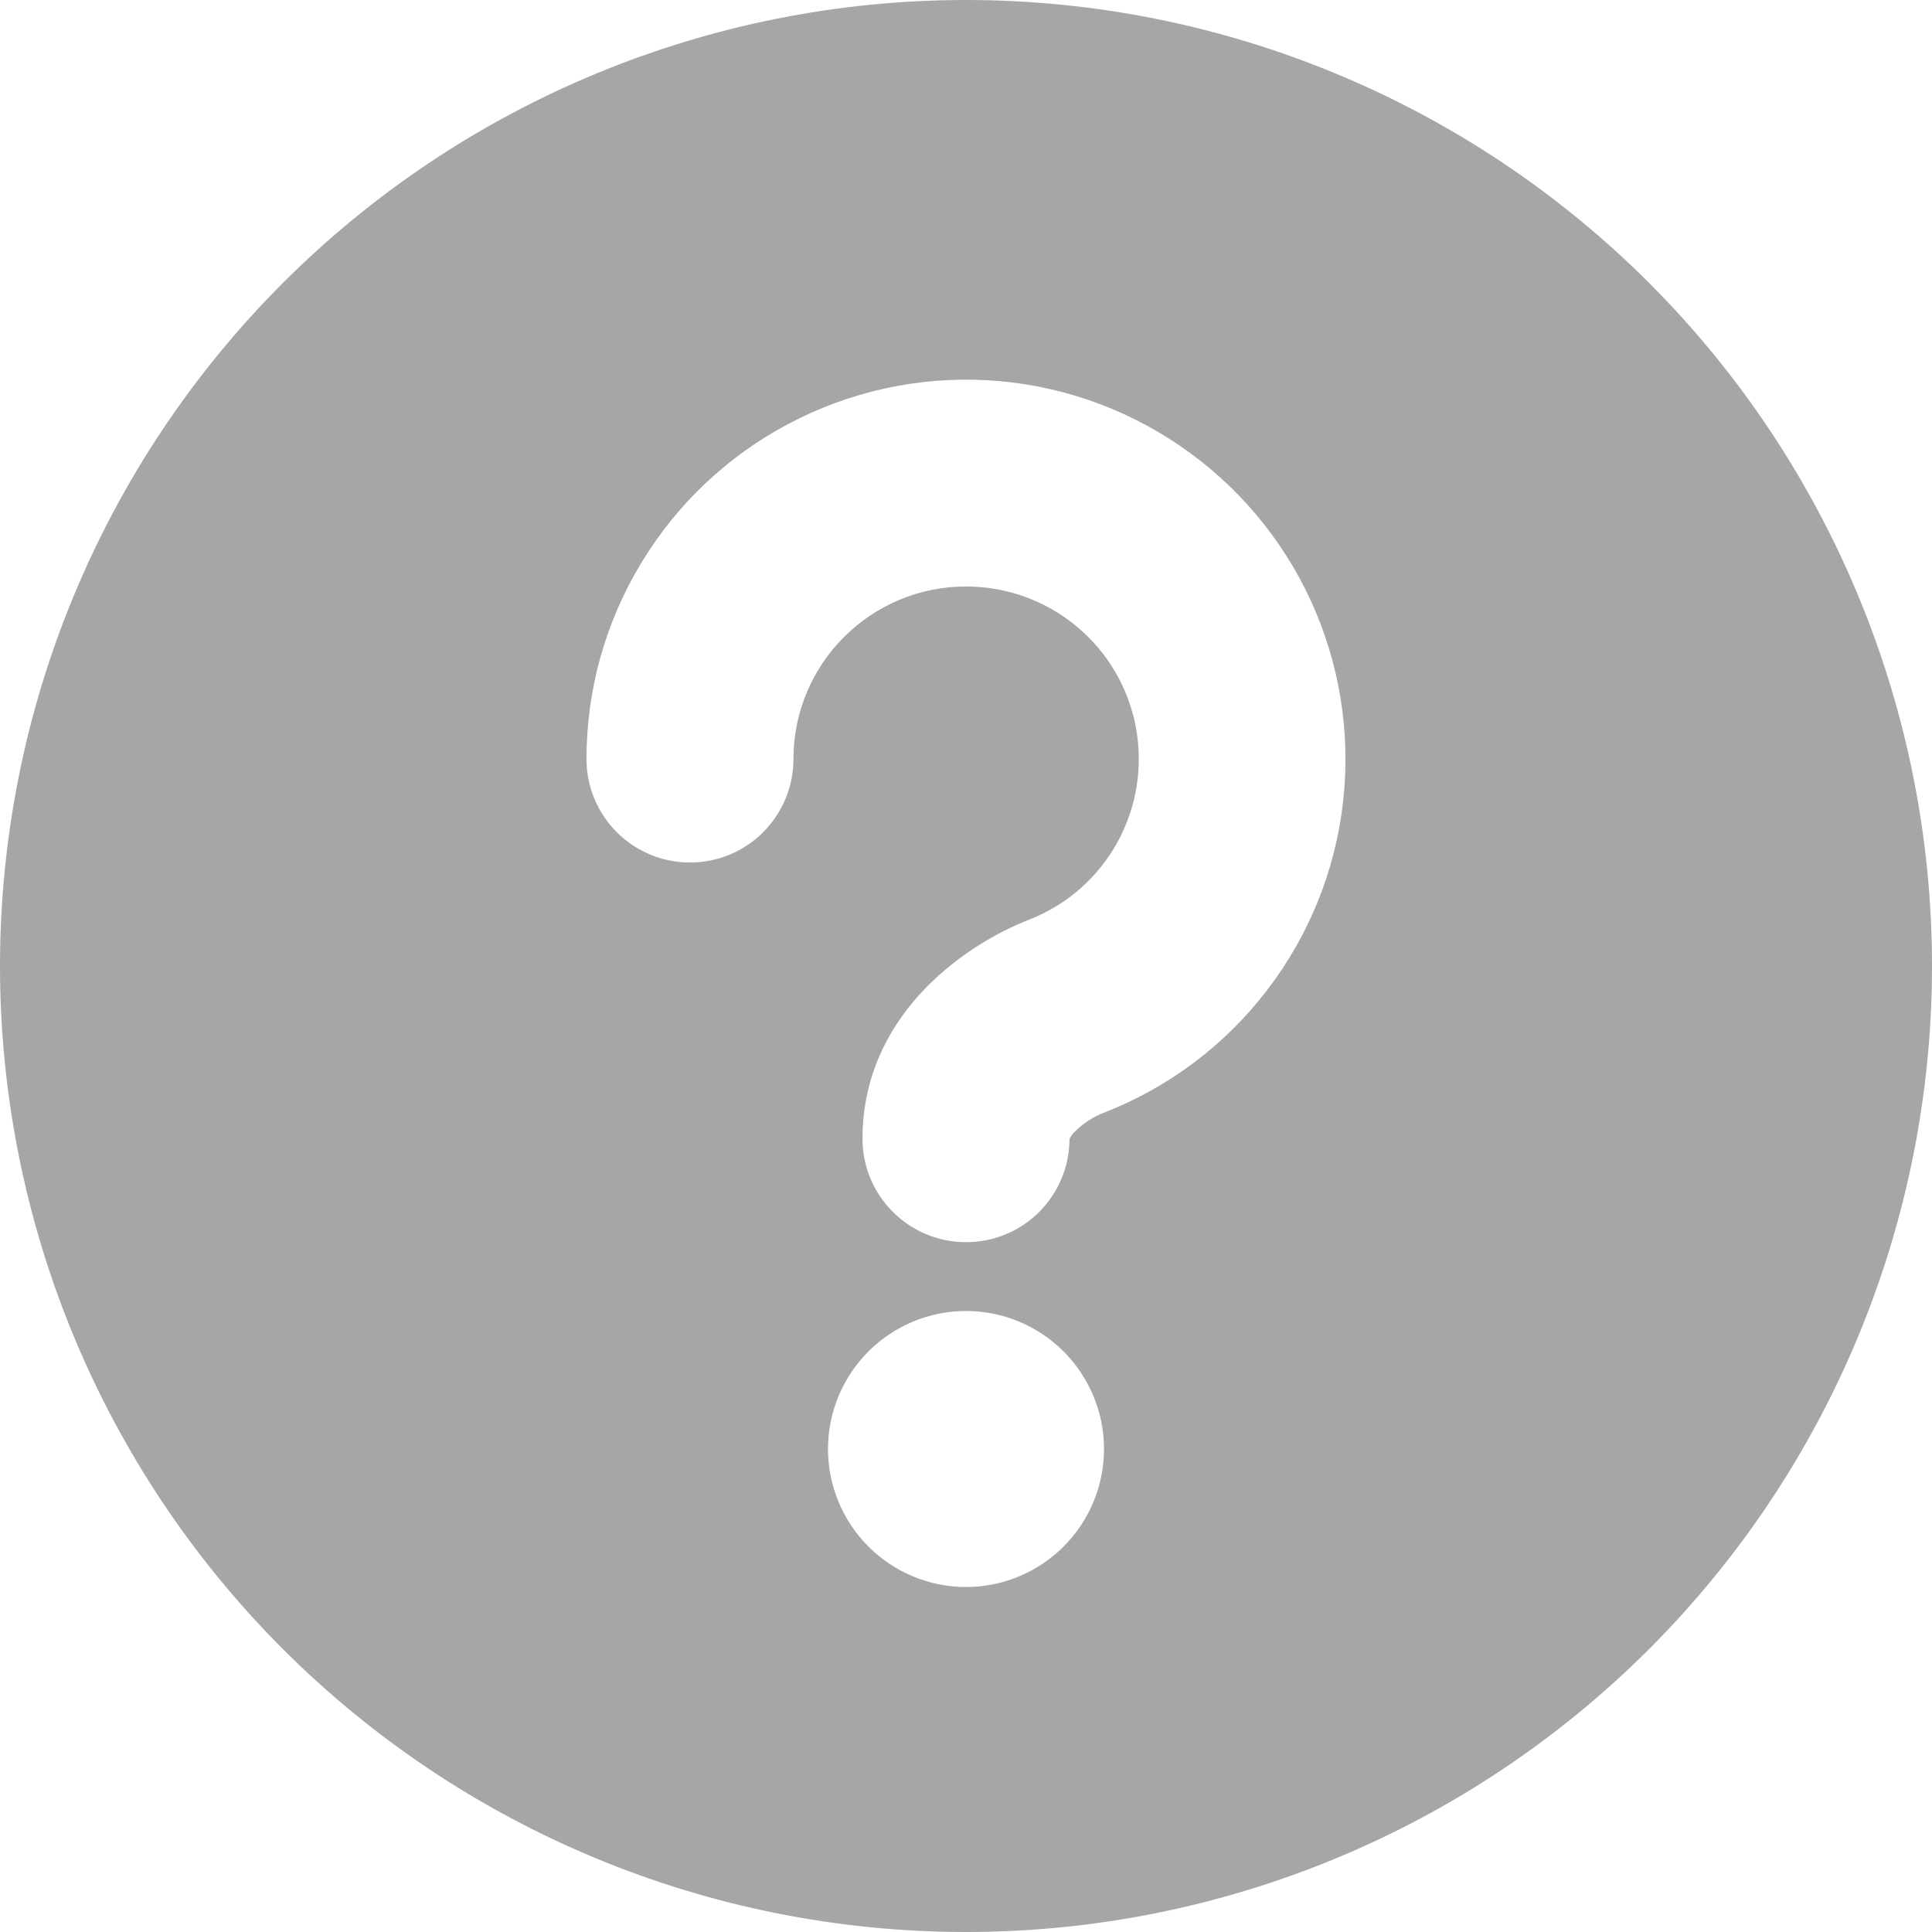 <svg width="16" height="16" viewBox="0 0 16 16" fill="none" xmlns="http://www.w3.org/2000/svg">
<path fill-rule="evenodd" clip-rule="evenodd" d="M8 16C10.122 16 12.157 15.157 13.657 13.657C15.157 12.157 16 10.122 16 8C16 5.878 15.157 3.843 13.657 2.343C12.157 0.843 10.122 0 8 0C5.878 0 3.843 0.843 2.343 2.343C0.843 3.843 0 5.878 0 8C0 10.122 0.843 12.157 2.343 13.657C3.843 15.157 5.878 16 8 16ZM8 4.857C7.211 4.857 6.571 5.497 6.571 6.286C6.571 6.513 6.481 6.731 6.32 6.892C6.16 7.053 5.942 7.143 5.714 7.143C5.487 7.143 5.269 7.053 5.108 6.892C4.947 6.731 4.857 6.513 4.857 6.286C4.857 5.714 5.013 5.154 5.309 4.665C5.604 4.175 6.026 3.776 6.532 3.509C7.037 3.242 7.605 3.117 8.176 3.149C8.746 3.181 9.297 3.368 9.769 3.69C10.242 4.012 10.617 4.456 10.856 4.975C11.094 5.494 11.187 6.069 11.123 6.637C11.06 7.204 10.843 7.744 10.495 8.198C10.148 8.652 9.684 9.002 9.152 9.211C9.054 9.247 8.966 9.305 8.894 9.379C8.879 9.395 8.867 9.413 8.857 9.432C8.857 9.659 8.766 9.877 8.605 10.038C8.444 10.198 8.226 10.288 7.998 10.287C7.771 10.287 7.553 10.196 7.393 10.035C7.232 9.874 7.142 9.656 7.143 9.429C7.143 8.44 7.938 7.846 8.523 7.616C8.834 7.495 9.092 7.269 9.253 6.977C9.414 6.685 9.468 6.347 9.406 6.019C9.344 5.692 9.17 5.397 8.913 5.185C8.656 4.972 8.333 4.857 8 4.857ZM8 13.143C8.303 13.143 8.594 13.022 8.808 12.808C9.022 12.594 9.143 12.303 9.143 12C9.143 11.697 9.022 11.406 8.808 11.192C8.594 10.978 8.303 10.857 8 10.857C7.697 10.857 7.406 10.978 7.192 11.192C6.978 11.406 6.857 11.697 6.857 12C6.857 12.303 6.978 12.594 7.192 12.808C7.406 13.022 7.697 13.143 8 13.143Z" fill="#888888" fill-opacity="0.75"/>
</svg>
